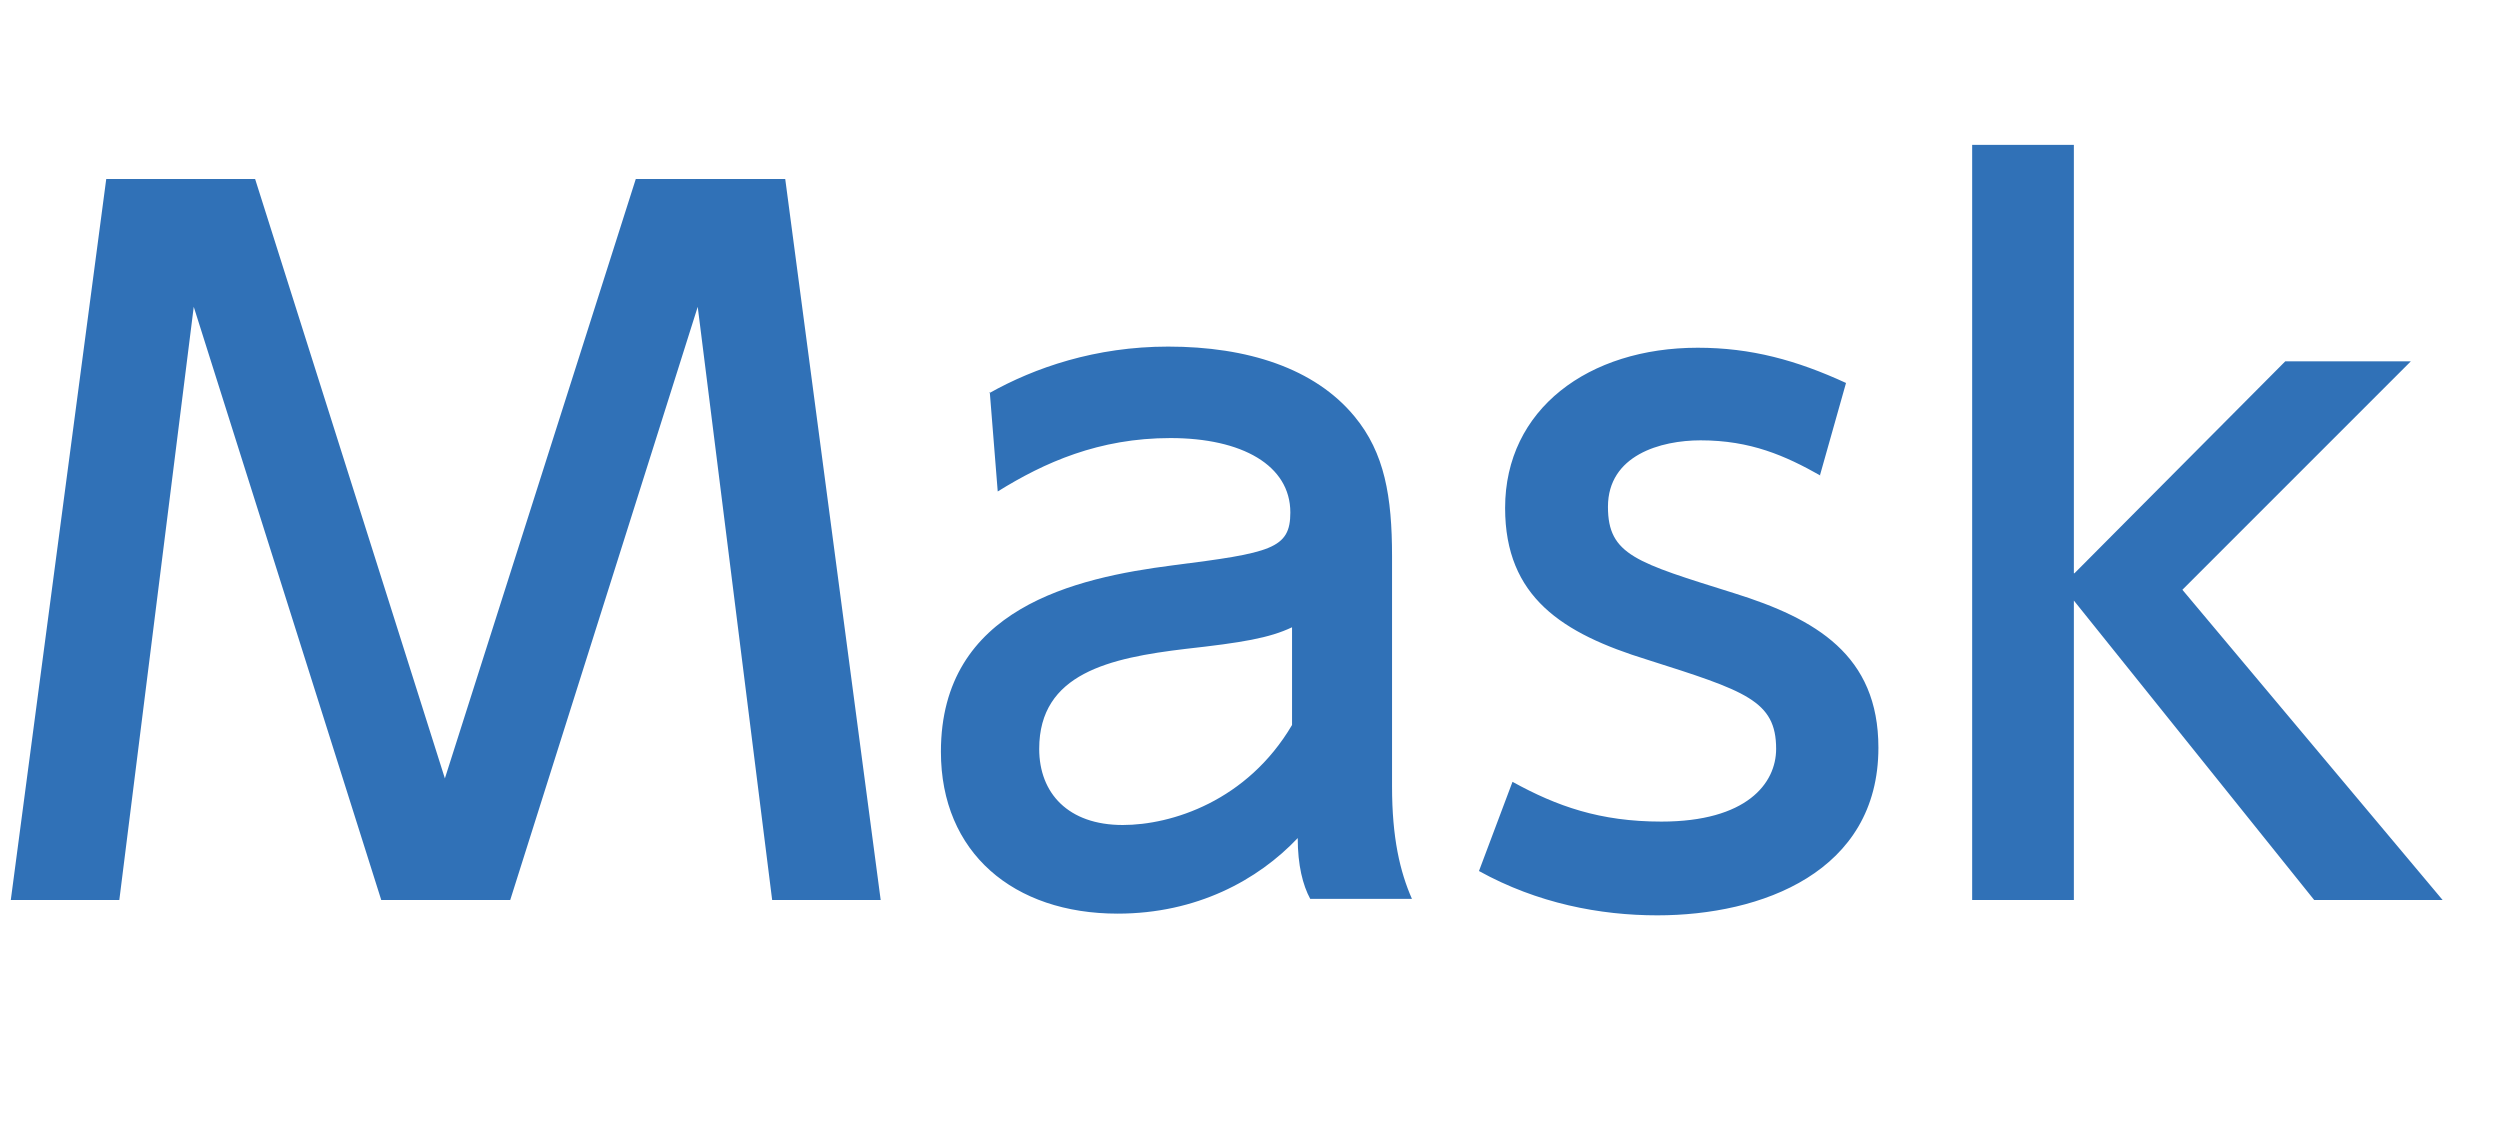 <svg xmlns="http://www.w3.org/2000/svg" width="44" height="20" viewBox="0 0 44 20"><path d="M9 15.84h-2.29l-3.3-10.44-1.31 10.44h-1.91l1.68-12.69h2.62l3.34 10.55 3.36-10.55h2.63l1.68 12.69h-1.91l-1.31-10.44-3.3 10.44zM17.41 6.92c.8-.45 1.87-.82 3.15-.82 1.39 0 2.58.38 3.28 1.23.53.64.66 1.41.66 2.46v4.05c0 .91.14 1.5.35 1.98h-1.79c-.13-.24-.22-.59-.22-1.07-.7.74-1.78 1.33-3.17 1.33-1.83 0-3.11-1.07-3.11-2.85 0-2.53 2.37-3.06 4.08-3.28 1.73-.22 2.07-.29 2.07-.93 0-.83-.85-1.31-2.11-1.31s-2.22.43-3.04.94l-.14-1.75zm5.33 4.12c-.4.19-.88.27-1.87.38-1.34.16-2.58.43-2.58 1.76 0 .78.51 1.34 1.47 1.34.86 0 2.19-.42 2.98-1.76v-1.73zM32.04 8.37c-.62-.35-1.23-.62-2.11-.62-.7 0-1.63.26-1.63 1.17 0 .85.5.98 2.22 1.52 1.44.45 2.54 1.09 2.54 2.72 0 2.19-2.06 2.95-3.89 2.95-1.01 0-2.11-.21-3.14-.78l.59-1.57c.78.43 1.54.7 2.62.7 1.5 0 2.02-.67 2.02-1.28 0-.85-.54-1.02-2.27-1.57-1.49-.46-2.5-1.1-2.5-2.67 0-1.74 1.47-2.82 3.39-2.82.94 0 1.74.22 2.61.62l-.46 1.63zM36.51 10.09l3.71-3.73h2.21l-4.02 4.02 4.58 5.46h-2.26l-4.23-5.27v5.27h-1.79v-13.29h1.79v7.54z" fill="#3071b7"/></svg>